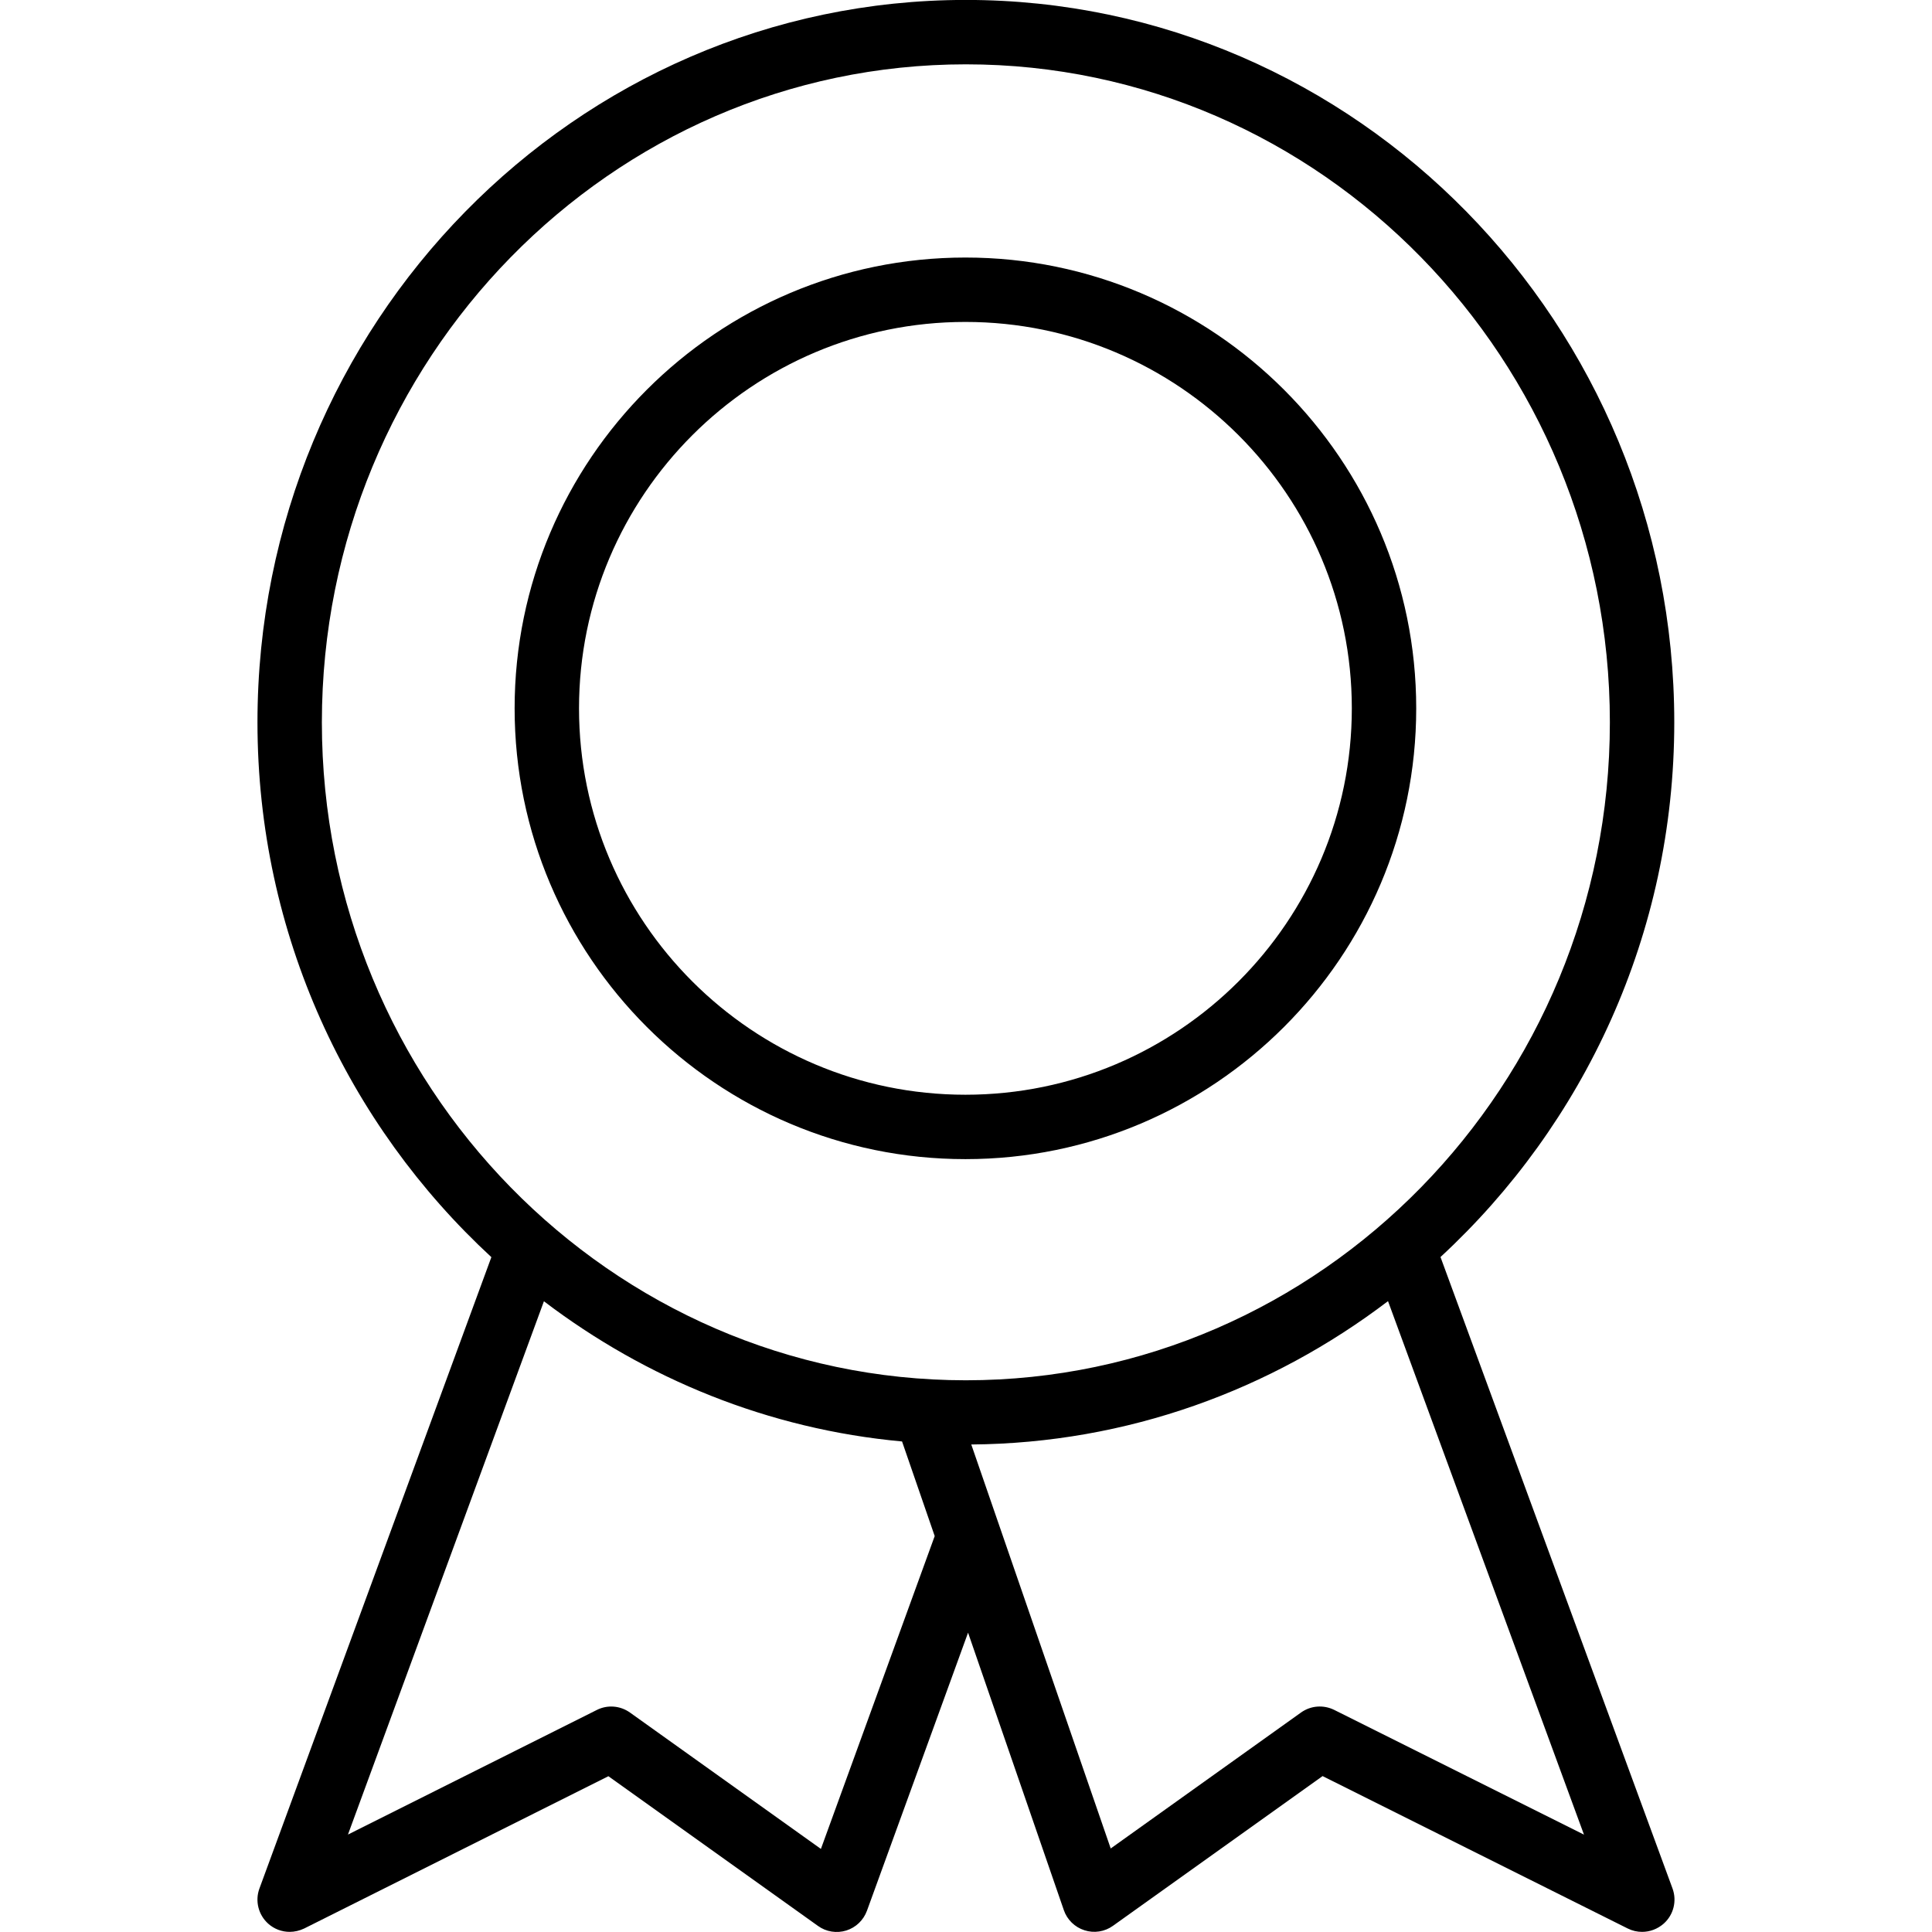 <?xml version="1.0" encoding="UTF-8"?> <svg xmlns="http://www.w3.org/2000/svg" xmlns:xlink="http://www.w3.org/1999/xlink" version="1.1" id="Layer_1" x="0px" y="0px" viewBox="0 0 30 30" style="enable-background:new 0 0 30 30;" xml:space="preserve"> <g> <g> <path d="M14.991,3.999c-3.859,0-7,3.14-7,7s3.141,7,7,7s7-3.14,7-7S18.85,3.999,14.991,3.999z M14.991,16.999 c-3.309,0-6-2.691-6-6s2.691-6,6-6s6,2.691,6,6S18.3,16.999,14.991,16.999z M22.368,19.519c2.223-2.054,3.63-5.01,3.63-8.303 c0-6.185-4.935-11.217-11-11.217s-11,5.032-11,11.217c0,3.294,1.408,6.251,3.632,8.305l-3.602,9.805 c-0.07,0.192-0.016,0.408,0.137,0.545c0.094,0.084,0.213,0.127,0.333,0.127c0.076,0,0.153-0.018,0.225-0.052l4.724-2.365 l3.255,2.325c0.127,0.092,0.291,0.117,0.439,0.071c0.149-0.047,0.267-0.16,0.321-0.307l1.57-4.318l1.487,4.308 c0.051,0.149,0.17,0.265,0.32,0.313c0.15,0.049,0.315,0.023,0.443-0.069l3.255-2.325l4.737,2.366 c0.072,0.036,0.148,0.053,0.224,0.053c0.12,0,0.239-0.043,0.336-0.128c0.154-0.137,0.207-0.353,0.137-0.545L22.368,19.519z M12.747,28.71l-2.964-2.117c-0.153-0.109-0.351-0.124-0.515-0.041l-3.865,1.935l3.043-8.281c1.583,1.203,3.487,1.987,5.561,2.177 l0.507,1.469L12.747,28.71z M14.998,21.433c-5.514,0-10-4.583-10-10.217c0-5.634,4.486-10.217,10-10.217s10,4.583,10,10.217 C24.998,16.85,20.512,21.433,14.998,21.433z M20.717,26.551c-0.167-0.082-0.364-0.067-0.515,0.041l-2.955,2.111l-2.165-6.273 c2.425-0.019,4.659-0.848,6.471-2.226l3.043,8.284L20.717,26.551z"></path> </g> </g> </svg> 